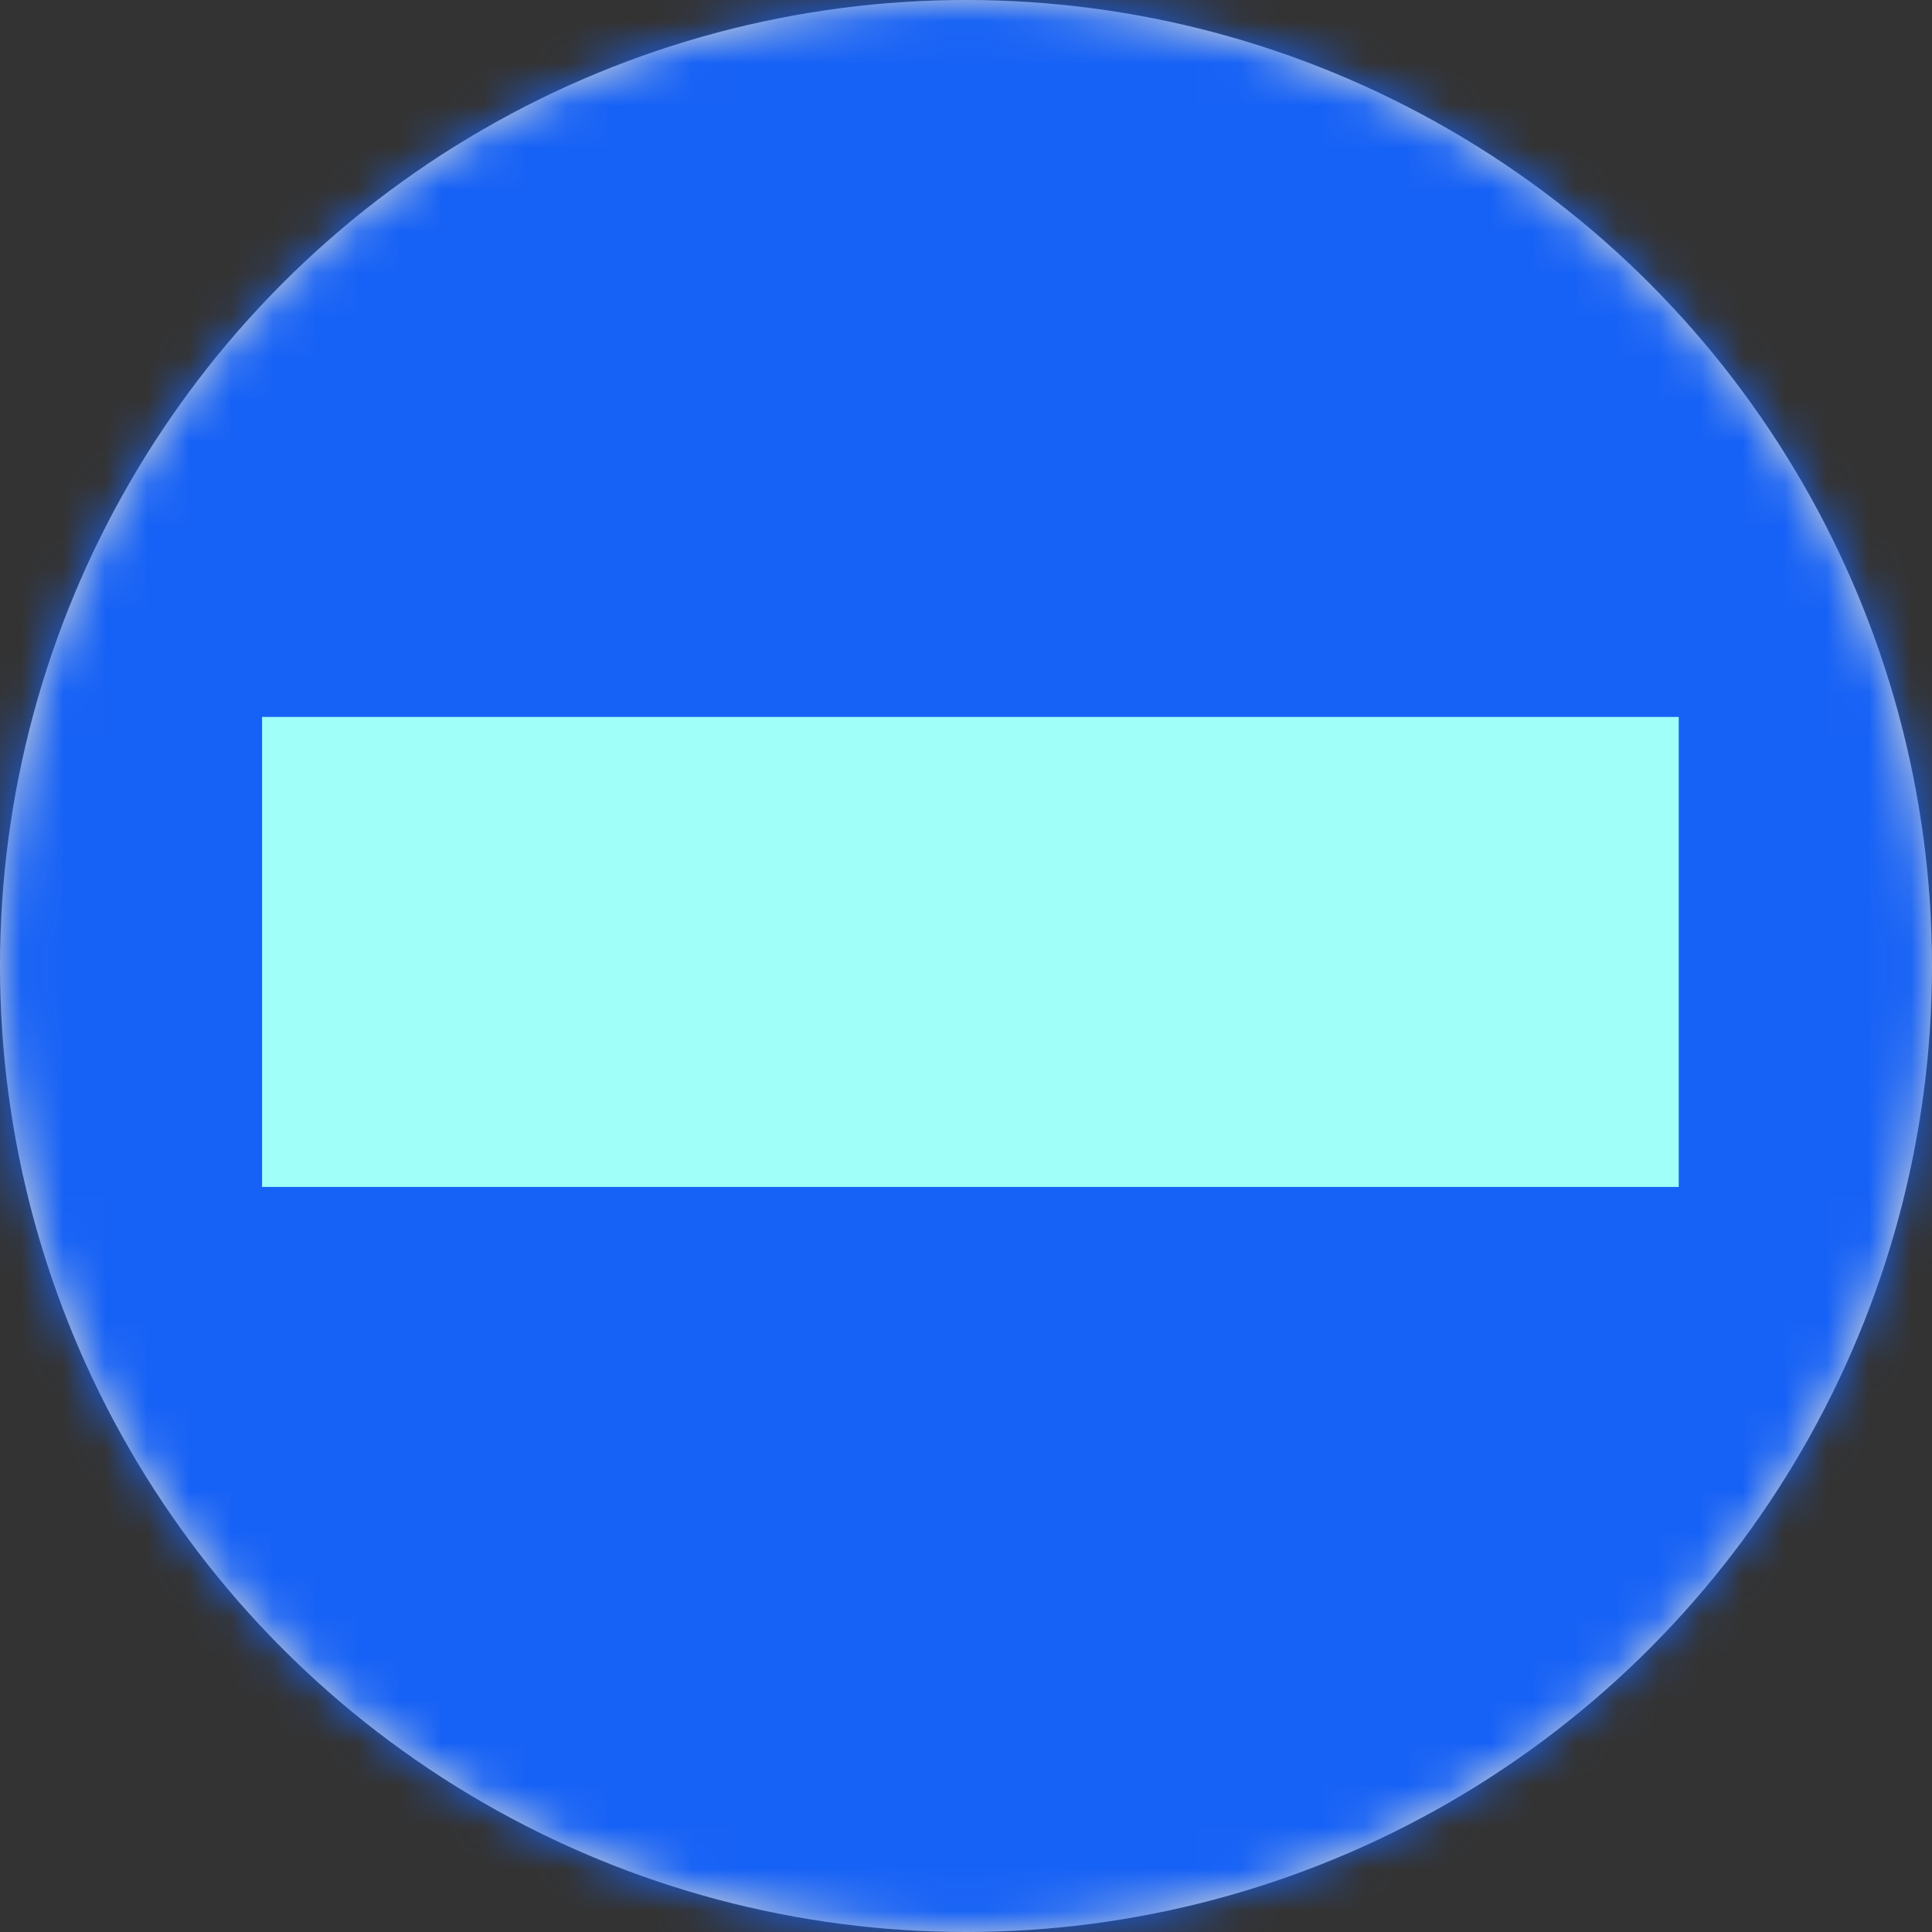 <svg id="Layer_1" data-name="Layer 1" xmlns="http://www.w3.org/2000/svg" xmlns:xlink="http://www.w3.org/1999/xlink" viewBox="0 0 46 46"><rect x="0" y="0" width="46" height="46" fill="#333333" stroke="none"/><defs><style>.cls-1{fill:#fff;}.cls-2{fill:#d8d8d8;}.cls-3{mask:url(#mask);}.cls-4{fill:#1762f6;}.cls-5{fill:#a1fff9;}</style><mask id="mask" x="-17" y="-1" width="80" height="48" maskUnits="userSpaceOnUse"><g id="mask-2"><circle id="path-1" class="cls-1" cx="23" cy="23" r="23"/></g></mask></defs><title>math-on-subtraction</title><g id="Page-1"><g id="math-on-subtraction"><g id="Mask-2-2" data-name="Mask"><circle id="path-1-2" data-name="path-1" class="cls-2" cx="23" cy="23" r="23"/></g><g class="cls-3"><g id="Layer_1-2" data-name="Layer 1"><rect id="_Прямоугольник_" data-name=" Прямоугольник " class="cls-4" x="-17" y="-1" width="80" height="48"/><g id="_Группа_" data-name=" Группа "><g id="_Группа_3" data-name=" Группа 3"><polygon id="_Составной_контур_" data-name=" Составной контур " class="cls-5" points="6.24 17.07 39.97 17.07 39.97 28.26 6.24 28.26 6.24 17.07"/></g></g></g></g></g></g></svg>
